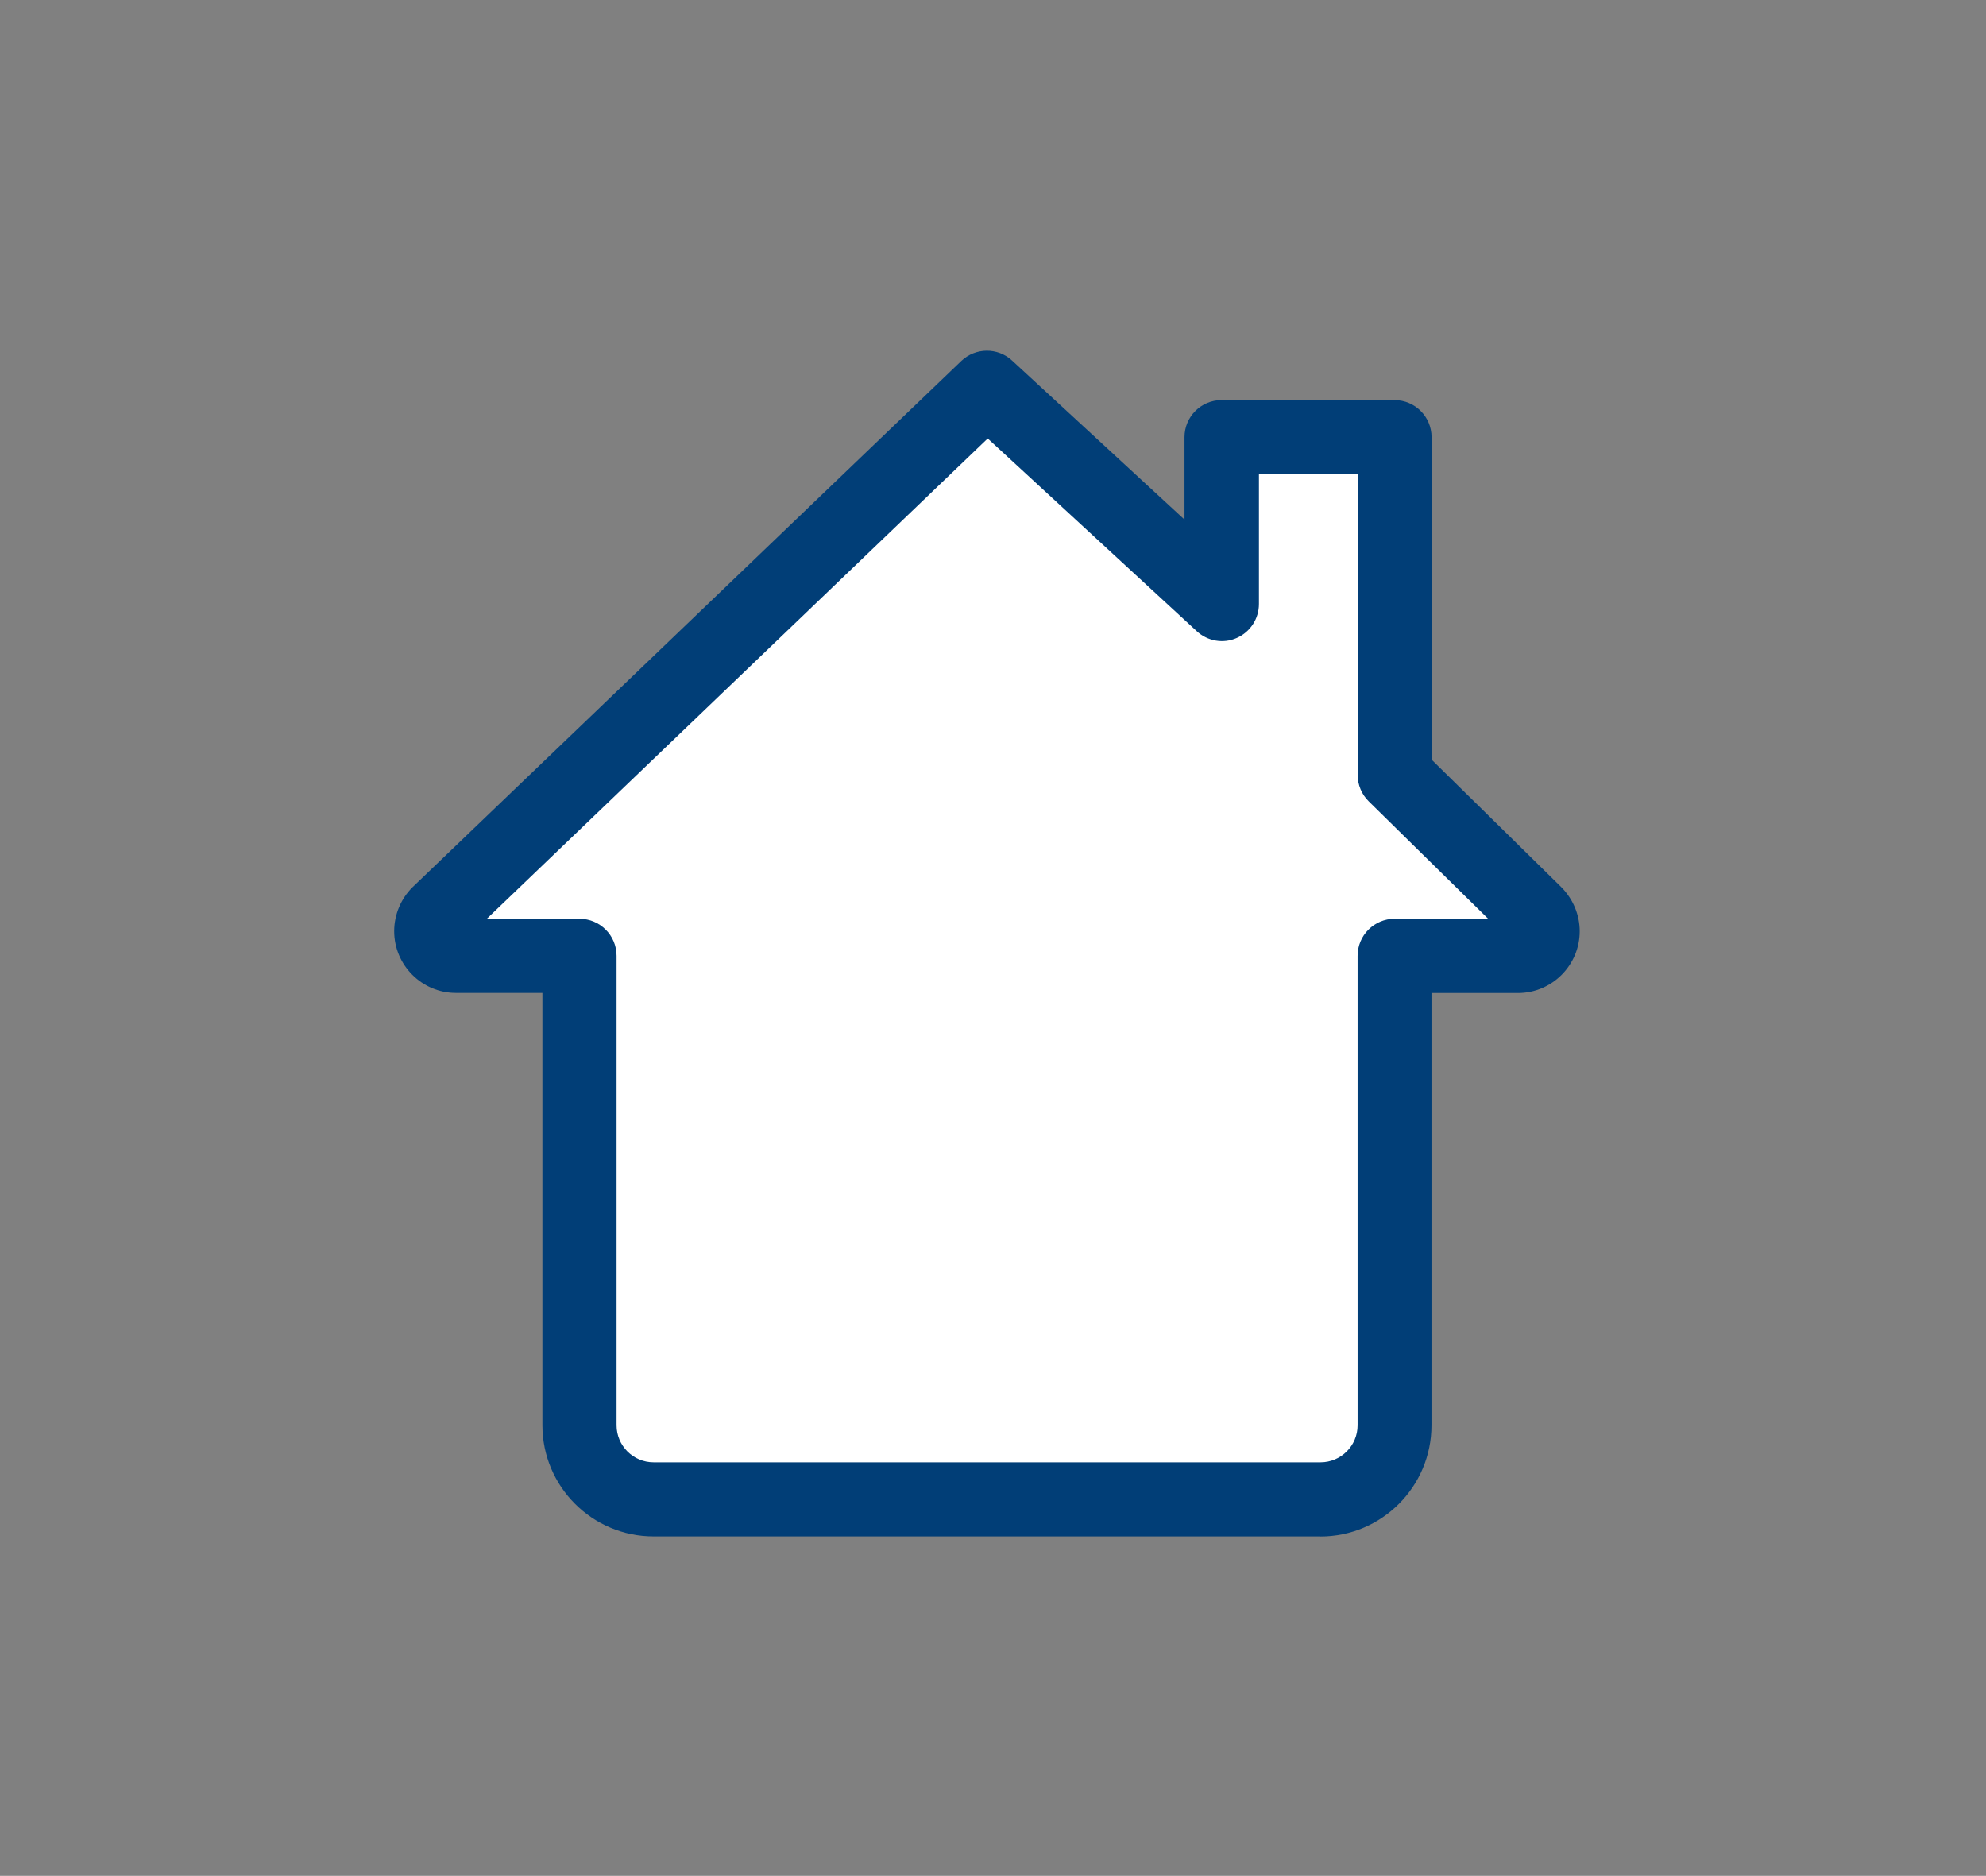 <?xml version="1.0" encoding="UTF-8"?> <svg xmlns="http://www.w3.org/2000/svg" id="Layer_1_copy" version="1.1" viewBox="0 0 214.78 202.82"><rect x="0" y="0" width="214.78" height="202.82" fill="#808080" stroke="none"/><!-- Generator: Adobe Illustrator 29.7.1, SVG Export Plug-In . SVG Version: 2.1.1 Build 8) --><polygon points="104.62 43.97 47.14 100.99 62.58 103.74 63.65 160.3 148.64 160.3 151.7 103.89 166.07 101.29 151.24 83.1 150.63 47.41 132.9 48.4 130.45 65.83 106.77 43.05 104.62 43.97" fill="#fff"></polygon><path d="M142.8,166.12h-72.12c-6.63,0-12.02-5.39-12.02-12.02v-46.74h-9.35c-3.68,0-6.68-3-6.68-6.68,0-1.77.72-3.5,1.98-4.75l59.35-56.9c1.53-1.46,3.93-1.49,5.49-.05l18.65,17.2v-8.91c0-2.21,1.79-4.01,4.01-4.01h18.7c2.21,0,4.01,1.79,4.01,4.01v34.86l14.02,13.78c1.28,1.28,2,3.01,2,4.78,0,3.68-3,6.68-6.68,6.68h-9.35v46.74c0,6.63-5.39,12.02-12.02,12.02h.01l0-.01ZM52.62,99.34h10.05c2.21,0,4.01,1.79,4.01,4.01v50.75c0,2.21,1.79,4.01,4.01,4.01h72.12c2.21,0,4.01-1.79,4.01-4.01v-50.75c0-2.21,1.79-4.01,4.01-4.01h10.11l-12.91-12.69c-.77-.75-1.2-1.78-1.2-2.86v-32.53h-10.68v14.05c0,1.59-.94,3.03-2.4,3.67-1.45.65-3.15.35-4.32-.73l-22.61-20.84-54.17,51.93s-.03,0-.03,0Z" fill="#013e77"></path><g display="none"><path d="M28.74,53.1h0c-2.21,0-4-1.79-4-4v-22.37c0-2.21,1.79-4,4-4h22.23c2.21,0,4,1.79,4,4h0c0,2.21-1.79,4-4,4h-18.23v18.37c0,2.21-1.79,4-4,4Z" fill="#015f69"></path></g></svg> 